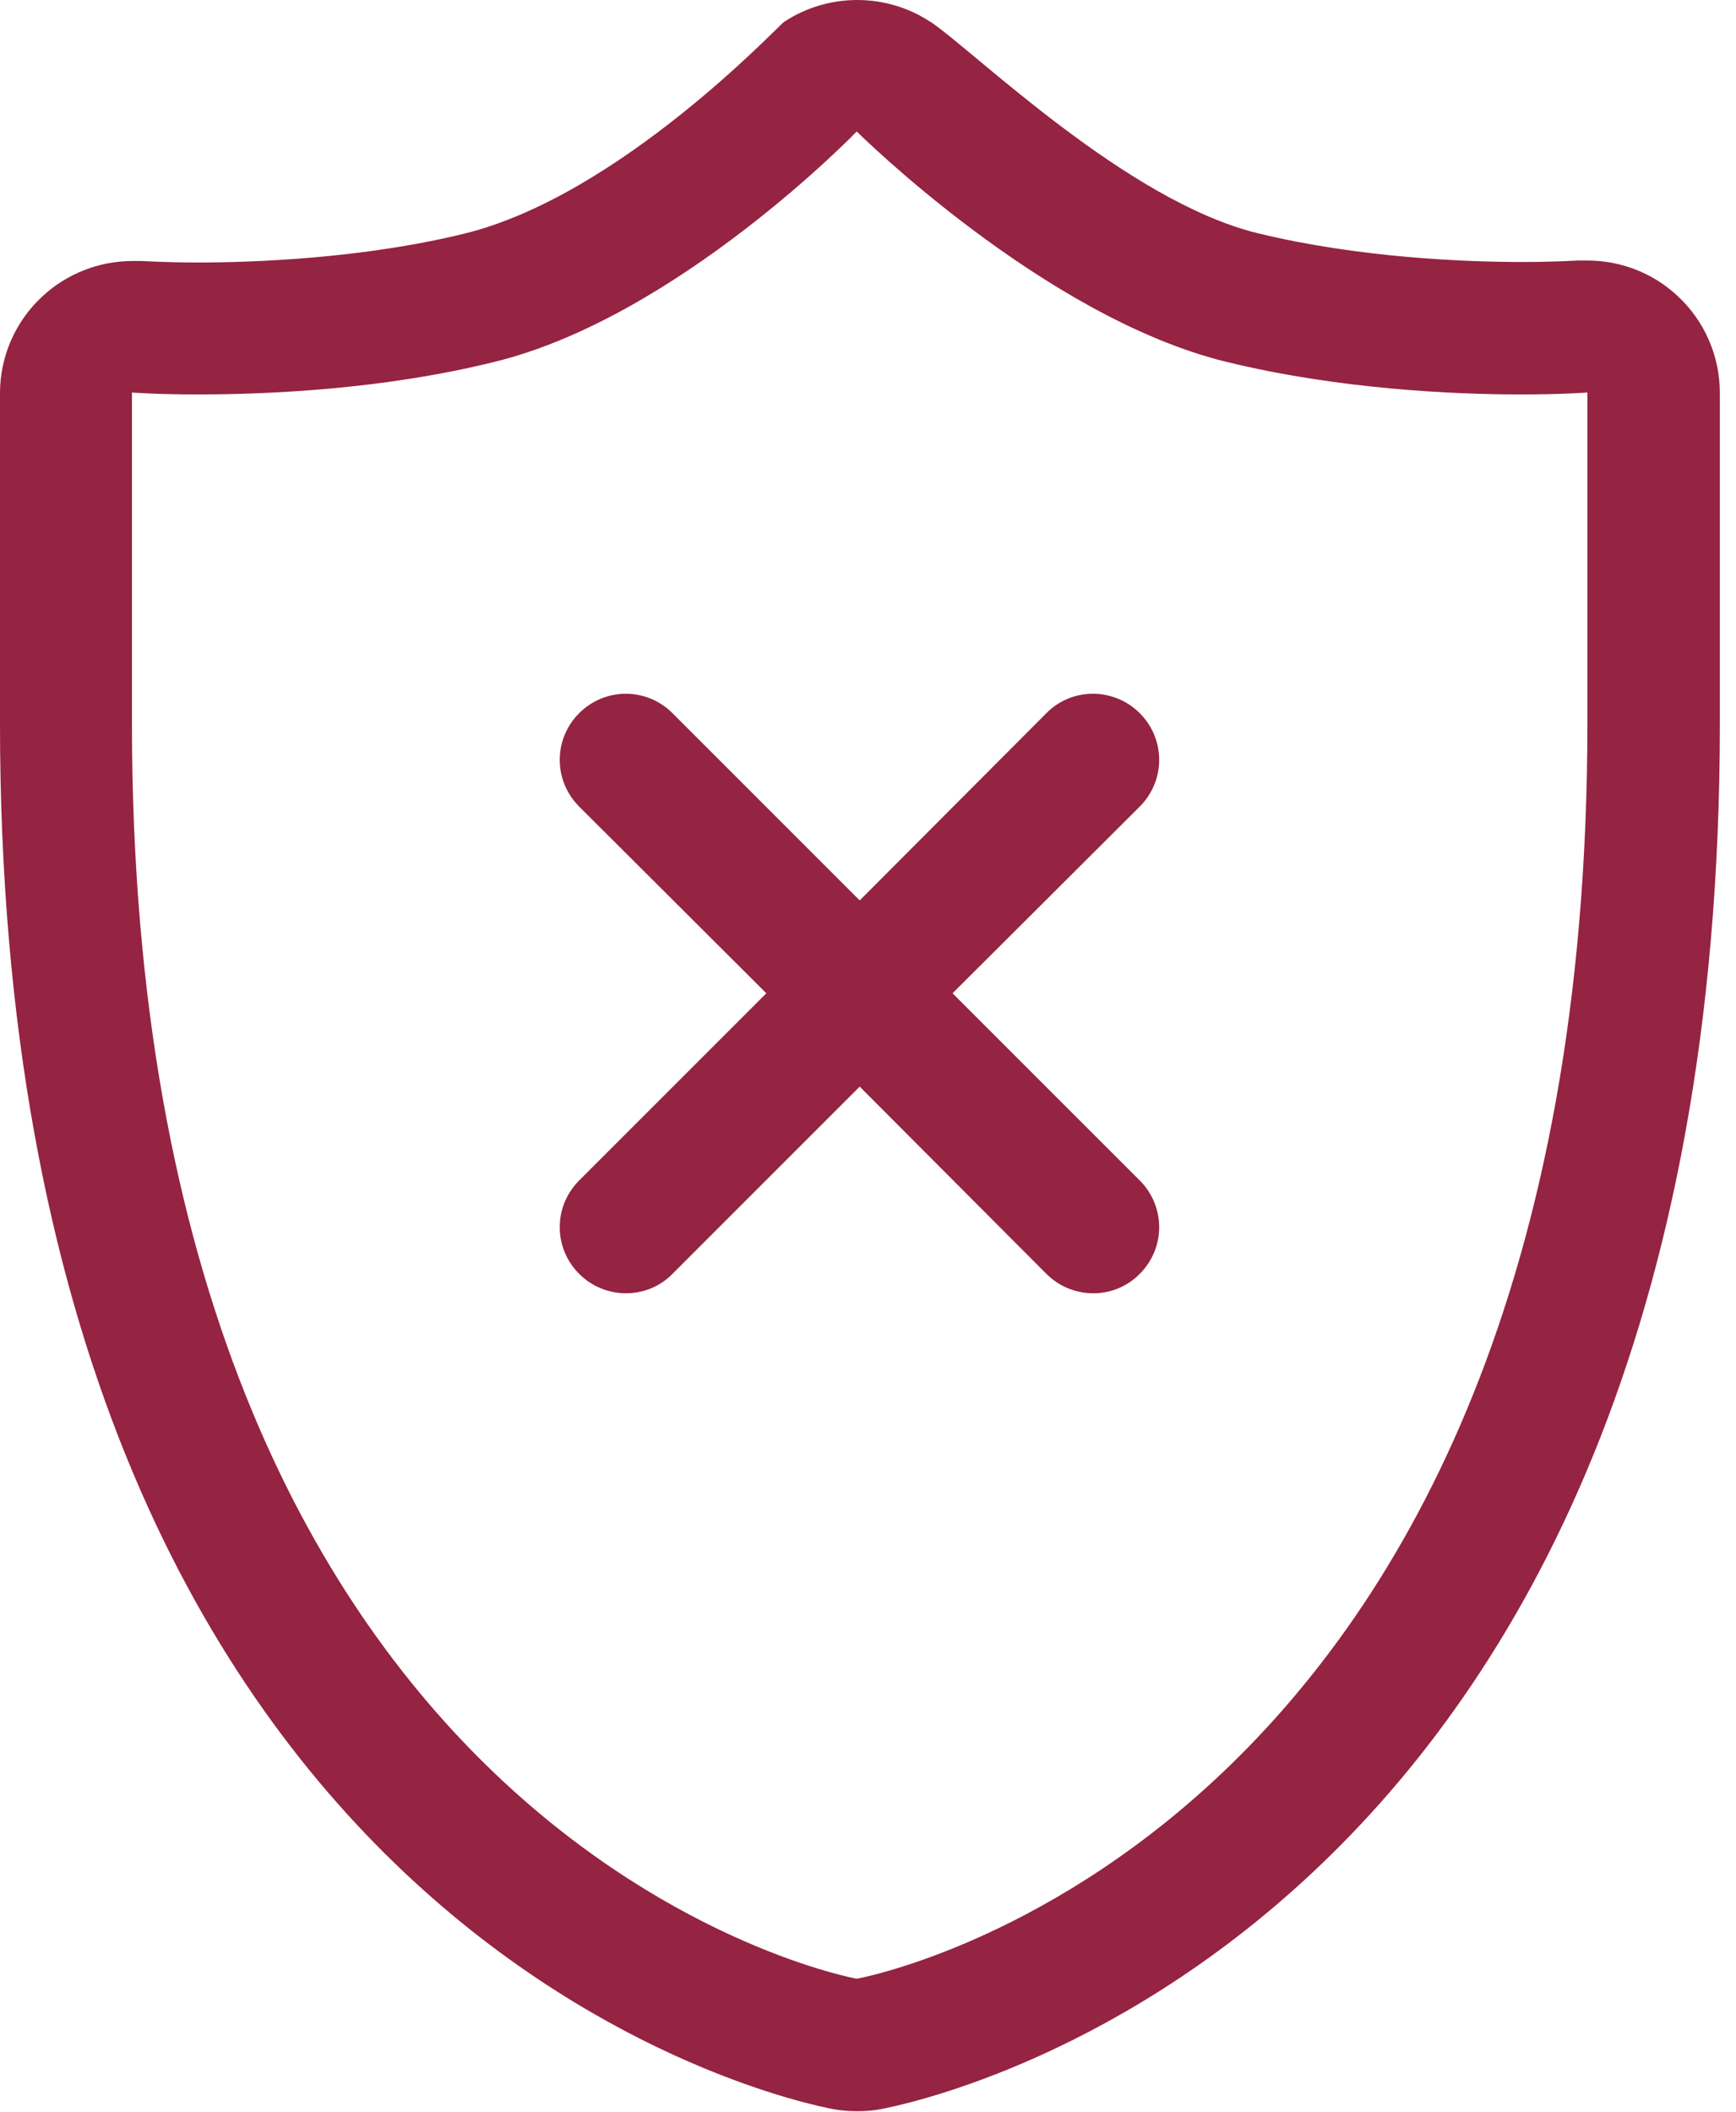 <svg xmlns="http://www.w3.org/2000/svg" width="37" height="45" viewBox="0 0 37 45" fill="none"><g clip-path="url(#clip0_92_37)"><path d="M19.833 0.469C19.365 0.156 18.812 0 18.271 0C17.729 0 17.177 0.156 16.708 0.469C16.594 0.542 13.208 4.167 9.896 4.979C7.729 5.51 5.396 5.594 4.219 5.594C3.51 5.594 3.062 5.562 3.01 5.562C2.948 5.562 2.885 5.562 2.823 5.562C2.115 5.562 1.417 5.833 0.896 6.323C0.323 6.854 0 7.604 0 8.375V15.417C0 41.458 17.042 44.812 17.771 44.948C17.938 44.979 18.104 44.99 18.271 44.99C18.438 44.99 18.604 44.979 18.76 44.948C19.49 44.812 36.656 41.458 36.656 15.417V8.375C36.656 7.594 36.333 6.844 35.76 6.312C35.24 5.823 34.552 5.552 33.833 5.552C33.771 5.552 33.708 5.552 33.635 5.552C33.594 5.552 33.146 5.583 32.438 5.583C31.271 5.583 28.979 5.5 26.802 4.969C24 4.281 20.771 1.094 19.823 0.458M33.833 8.365V15.406C33.833 39.396 18.26 42.167 18.26 42.167C18.26 42.167 2.812 39.396 2.812 15.406V8.365C2.812 8.365 3.344 8.406 4.208 8.406C5.688 8.406 8.167 8.302 10.552 7.708C14.448 6.75 18.26 2.802 18.26 2.802C18.26 2.802 22.229 6.75 26.125 7.708C28.51 8.292 30.958 8.406 32.427 8.406C33.292 8.406 33.823 8.365 33.823 8.365" fill="#952342"></path><path d="M24.292 15.198C23.74 14.646 22.844 14.646 22.302 15.198L18.323 19.188L14.333 15.198C13.781 14.646 12.896 14.646 12.344 15.198C11.792 15.75 11.792 16.635 12.344 17.188L16.333 21.167L12.344 25.156C11.792 25.708 11.792 26.594 12.344 27.146C12.896 27.698 13.792 27.698 14.333 27.146L18.323 23.156L22.302 27.146C22.854 27.698 23.75 27.698 24.292 27.146C24.844 26.594 24.844 25.708 24.292 25.156L20.302 21.167L24.292 17.188C24.844 16.635 24.844 15.75 24.292 15.198Z" fill="#952342"></path></g><defs><clipPath id="clip0_92_37"><rect width="36.656" height="45" fill="white"></rect></clipPath></defs></svg>